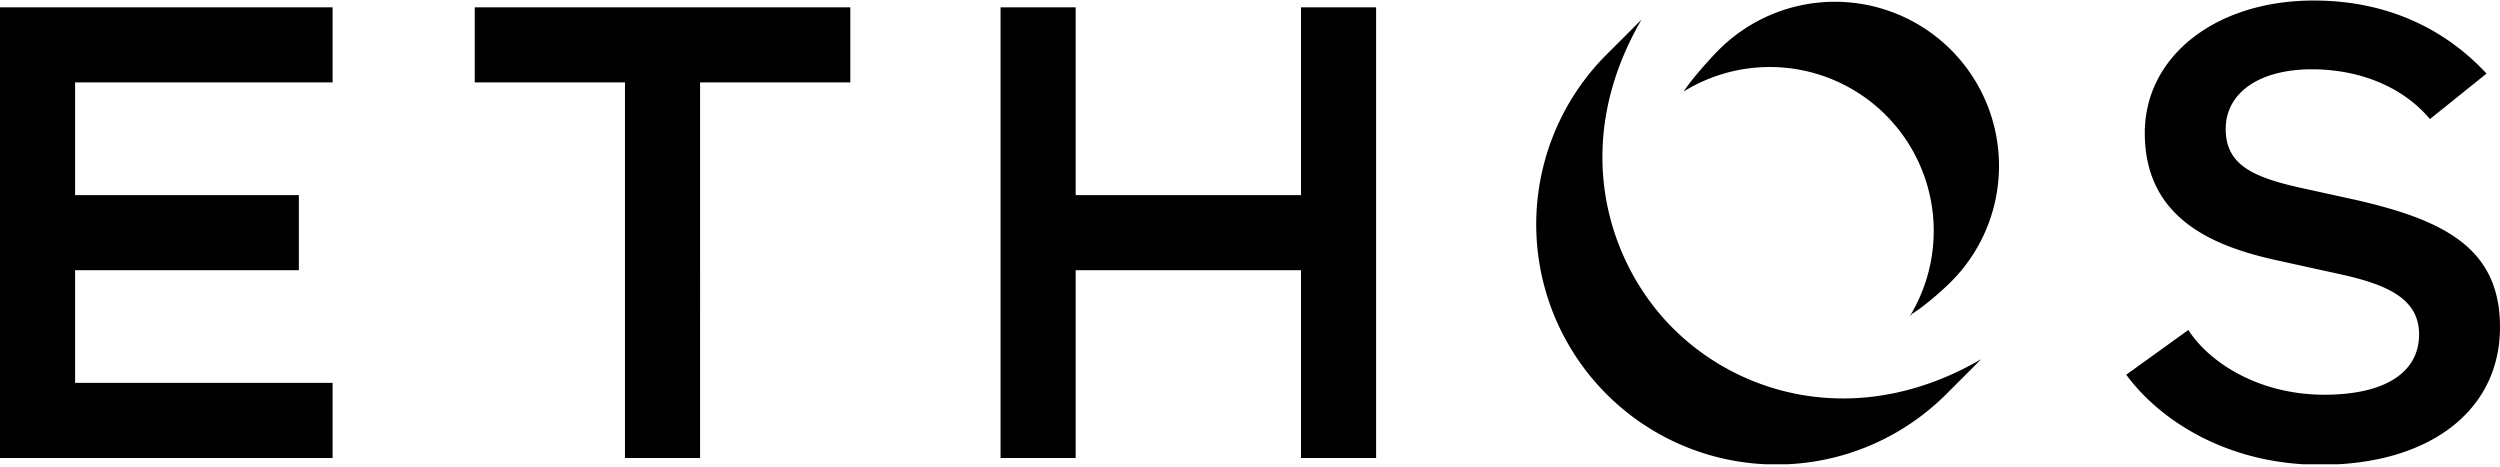 <svg xmlns="http://www.w3.org/2000/svg" width="150" height="28" fill="none"><g fill="#000" clip-path="url(#a)"><path d="M28.484.439v4.506h9.014v22.536h4.507V4.945h9.014V.44H28.484ZM0 .439v27.042h19.956v-4.508H4.506v-6.76h13.425v-4.506H4.506V4.945h15.45V.44H0Zm78.06 0v11.268H64.54V.439h-4.507v27.042h4.507V16.213h13.52v11.268h4.507V.439h-4.506Zm38.996 2.55a9.848 9.848 0 0 0-13.924 0c-.556.556-1.713 1.857-2.108 2.498a9.834 9.834 0 0 1 13.564 13.484l.151-.152c.66-.4 1.748-1.337 2.317-1.906a9.835 9.835 0 0 0 2.884-6.962 9.843 9.843 0 0 0-2.884-6.962"/><path d="M100.364 19.681c-3.869-3.868-6.238-10.984-1.872-18.506l-2.041 2.04a14.41 14.41 0 1 0 20.379 20.378l2.04-2.04c-7.163 4.165-14.292 2.342-18.506-1.872Zm38.86 8.206c6.546 0 10.776-3.243 10.776-8.263 0-4.707-3.308-6.41-8.647-7.628l-3.271-.718c-2.944-.65-4.54-1.407-4.54-3.54 0-2.176 2.026-3.58 5.164-3.58 2.926 0 5.502 1.086 7.089 2.987l3.397-2.73c-1.87-2.021-5.168-4.383-10.367-4.383-5.874 0-10.138 3.341-10.138 7.945 0 5.254 4.301 6.857 8.048 7.668l3.63.798c2.869.623 4.78 1.477 4.78 3.62 0 2.301-2.071 3.62-5.681 3.62-3.938 0-6.915-1.935-8.162-3.885l-3.727 2.684c1.919 2.63 5.963 5.405 11.649 5.405"/></g><defs><clipPath id="a"><path fill="#fff" d="M0 0h150v27.855H0z"/></clipPath></defs></svg>